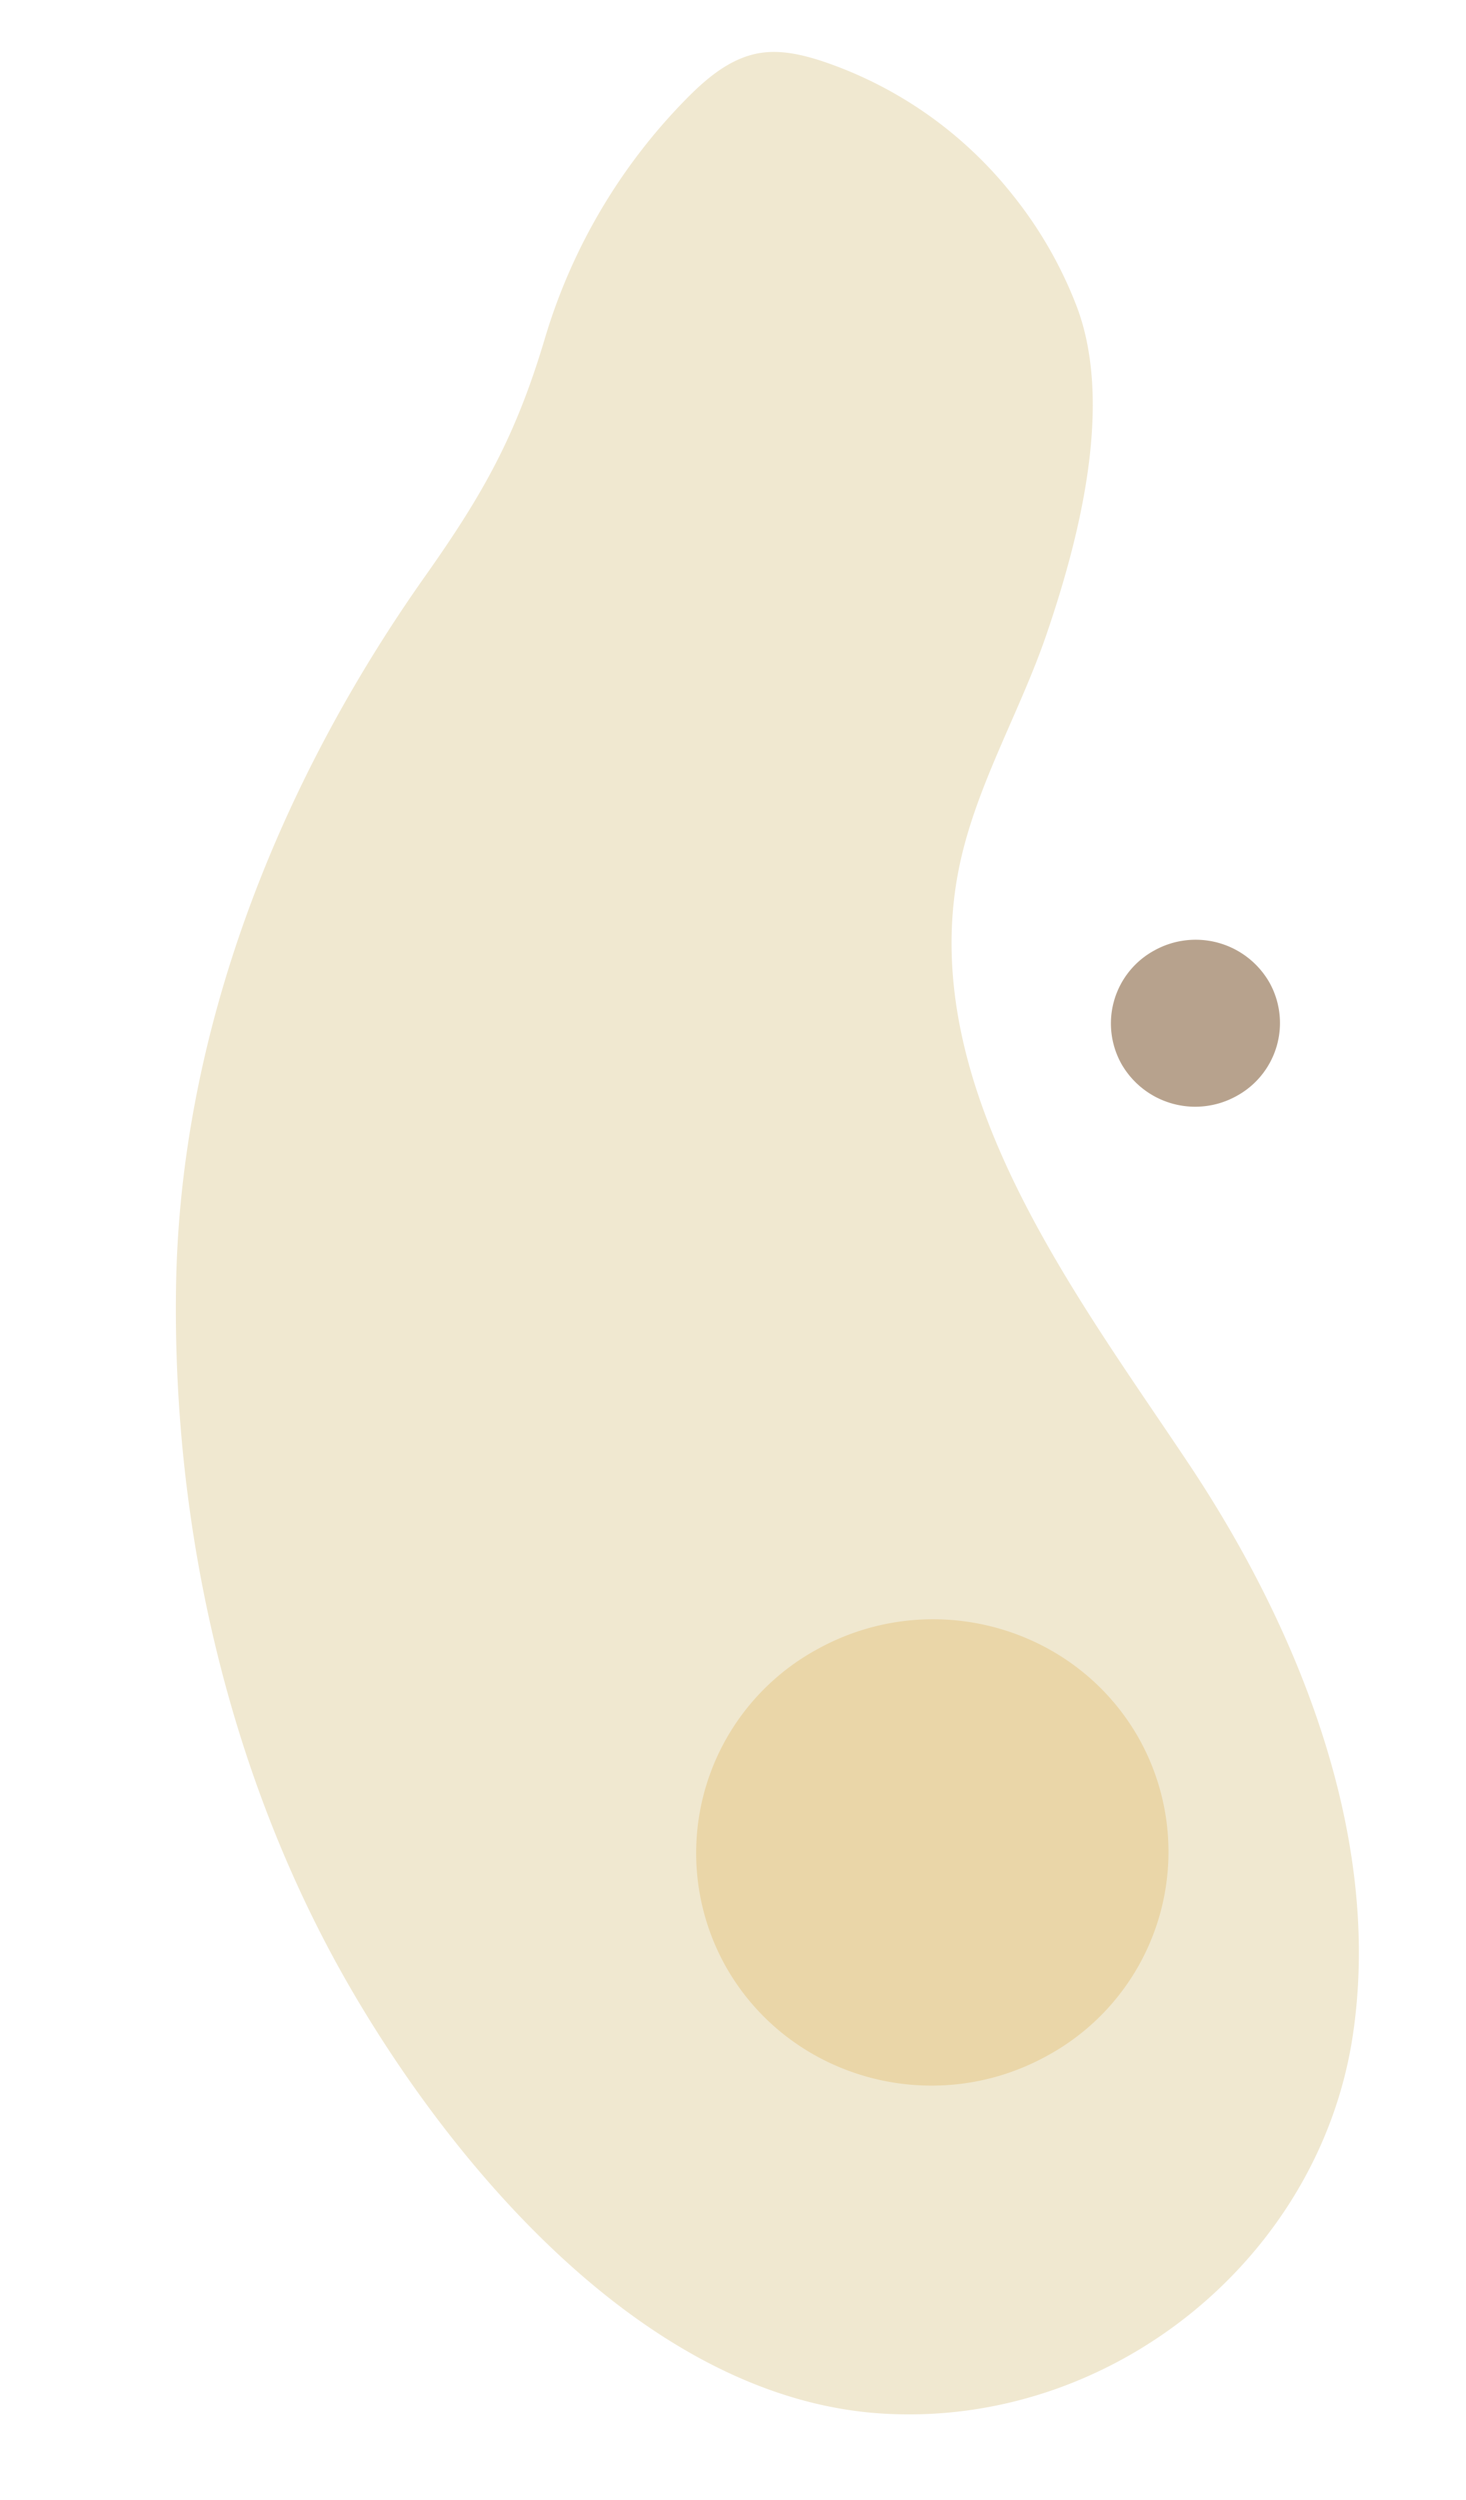<svg xmlns="http://www.w3.org/2000/svg" xmlns:xlink="http://www.w3.org/1999/xlink" width="269.826" height="460.144" viewBox="0 0 269.826 460.144">
  <defs>
    <clipPath id="clip-path">
      <rect id="Rectangle_192" data-name="Rectangle 192" width="211.348" height="434.963" fill="none"/>
    </clipPath>
  </defs>
  <g id="Group_514" data-name="Group 514" transform="translate(0 29.414) rotate(-8)">
    <g id="Group_513" data-name="Group 513" clip-path="url(#clip-path)">
      <path id="Path_326" data-name="Path 326" d="M183.58,32.184a76.6,76.6,0,0,1,8.881,21.982c4.318,18.745-5.343,42.259-13.817,59.014-7.075,13.99-17.29,26.5-22.295,41.333C143.432,192.8,167.094,234.458,183.313,268.2,198.984,300.808,209.1,341,198.5,376.574c-11.793,39.575-53.887,65.155-95.245,56.811-41.741-8.421-71.077-54.219-86-90.693C.265,301.158-3.677,253.948,3.229,209.855c7.233-46.181,31.365-88.809,63.587-123.076C79.509,73.282,86.971,63.525,94.8,46.371a105.927,105.927,0,0,1,31.88-39.919c4.262-3.26,9.1-6.31,14.5-6.448,3.961-.1,7.781,1.393,11.327,3.137A75.276,75.276,0,0,1,183.58,32.184" transform="translate(0 0)" fill="#f0e8d0"/>
      <path id="Path_327" data-name="Path 327" d="M146.2,564.733a42.71,42.71,0,0,1,24.868-55.488c22.407-8.552,47.6,2.426,56.277,24.519a42.71,42.71,0,0,1-24.868,55.488c-22.407,8.552-47.6-2.426-56.277-24.519" transform="translate(-60.197 -216.883)" fill="#ead6a8"/>
      <path id="Path_328" data-name="Path 328" d="M311.844,322.865a15.288,15.288,0,0,1,8.9-19.861,15.642,15.642,0,0,1,20.143,8.776,15.287,15.287,0,0,1-8.9,19.861,15.642,15.642,0,0,1-20.143-8.776" transform="translate(-130.594 -129.342)" fill="#b7a28d"/>
    </g>
  </g>
</svg>
